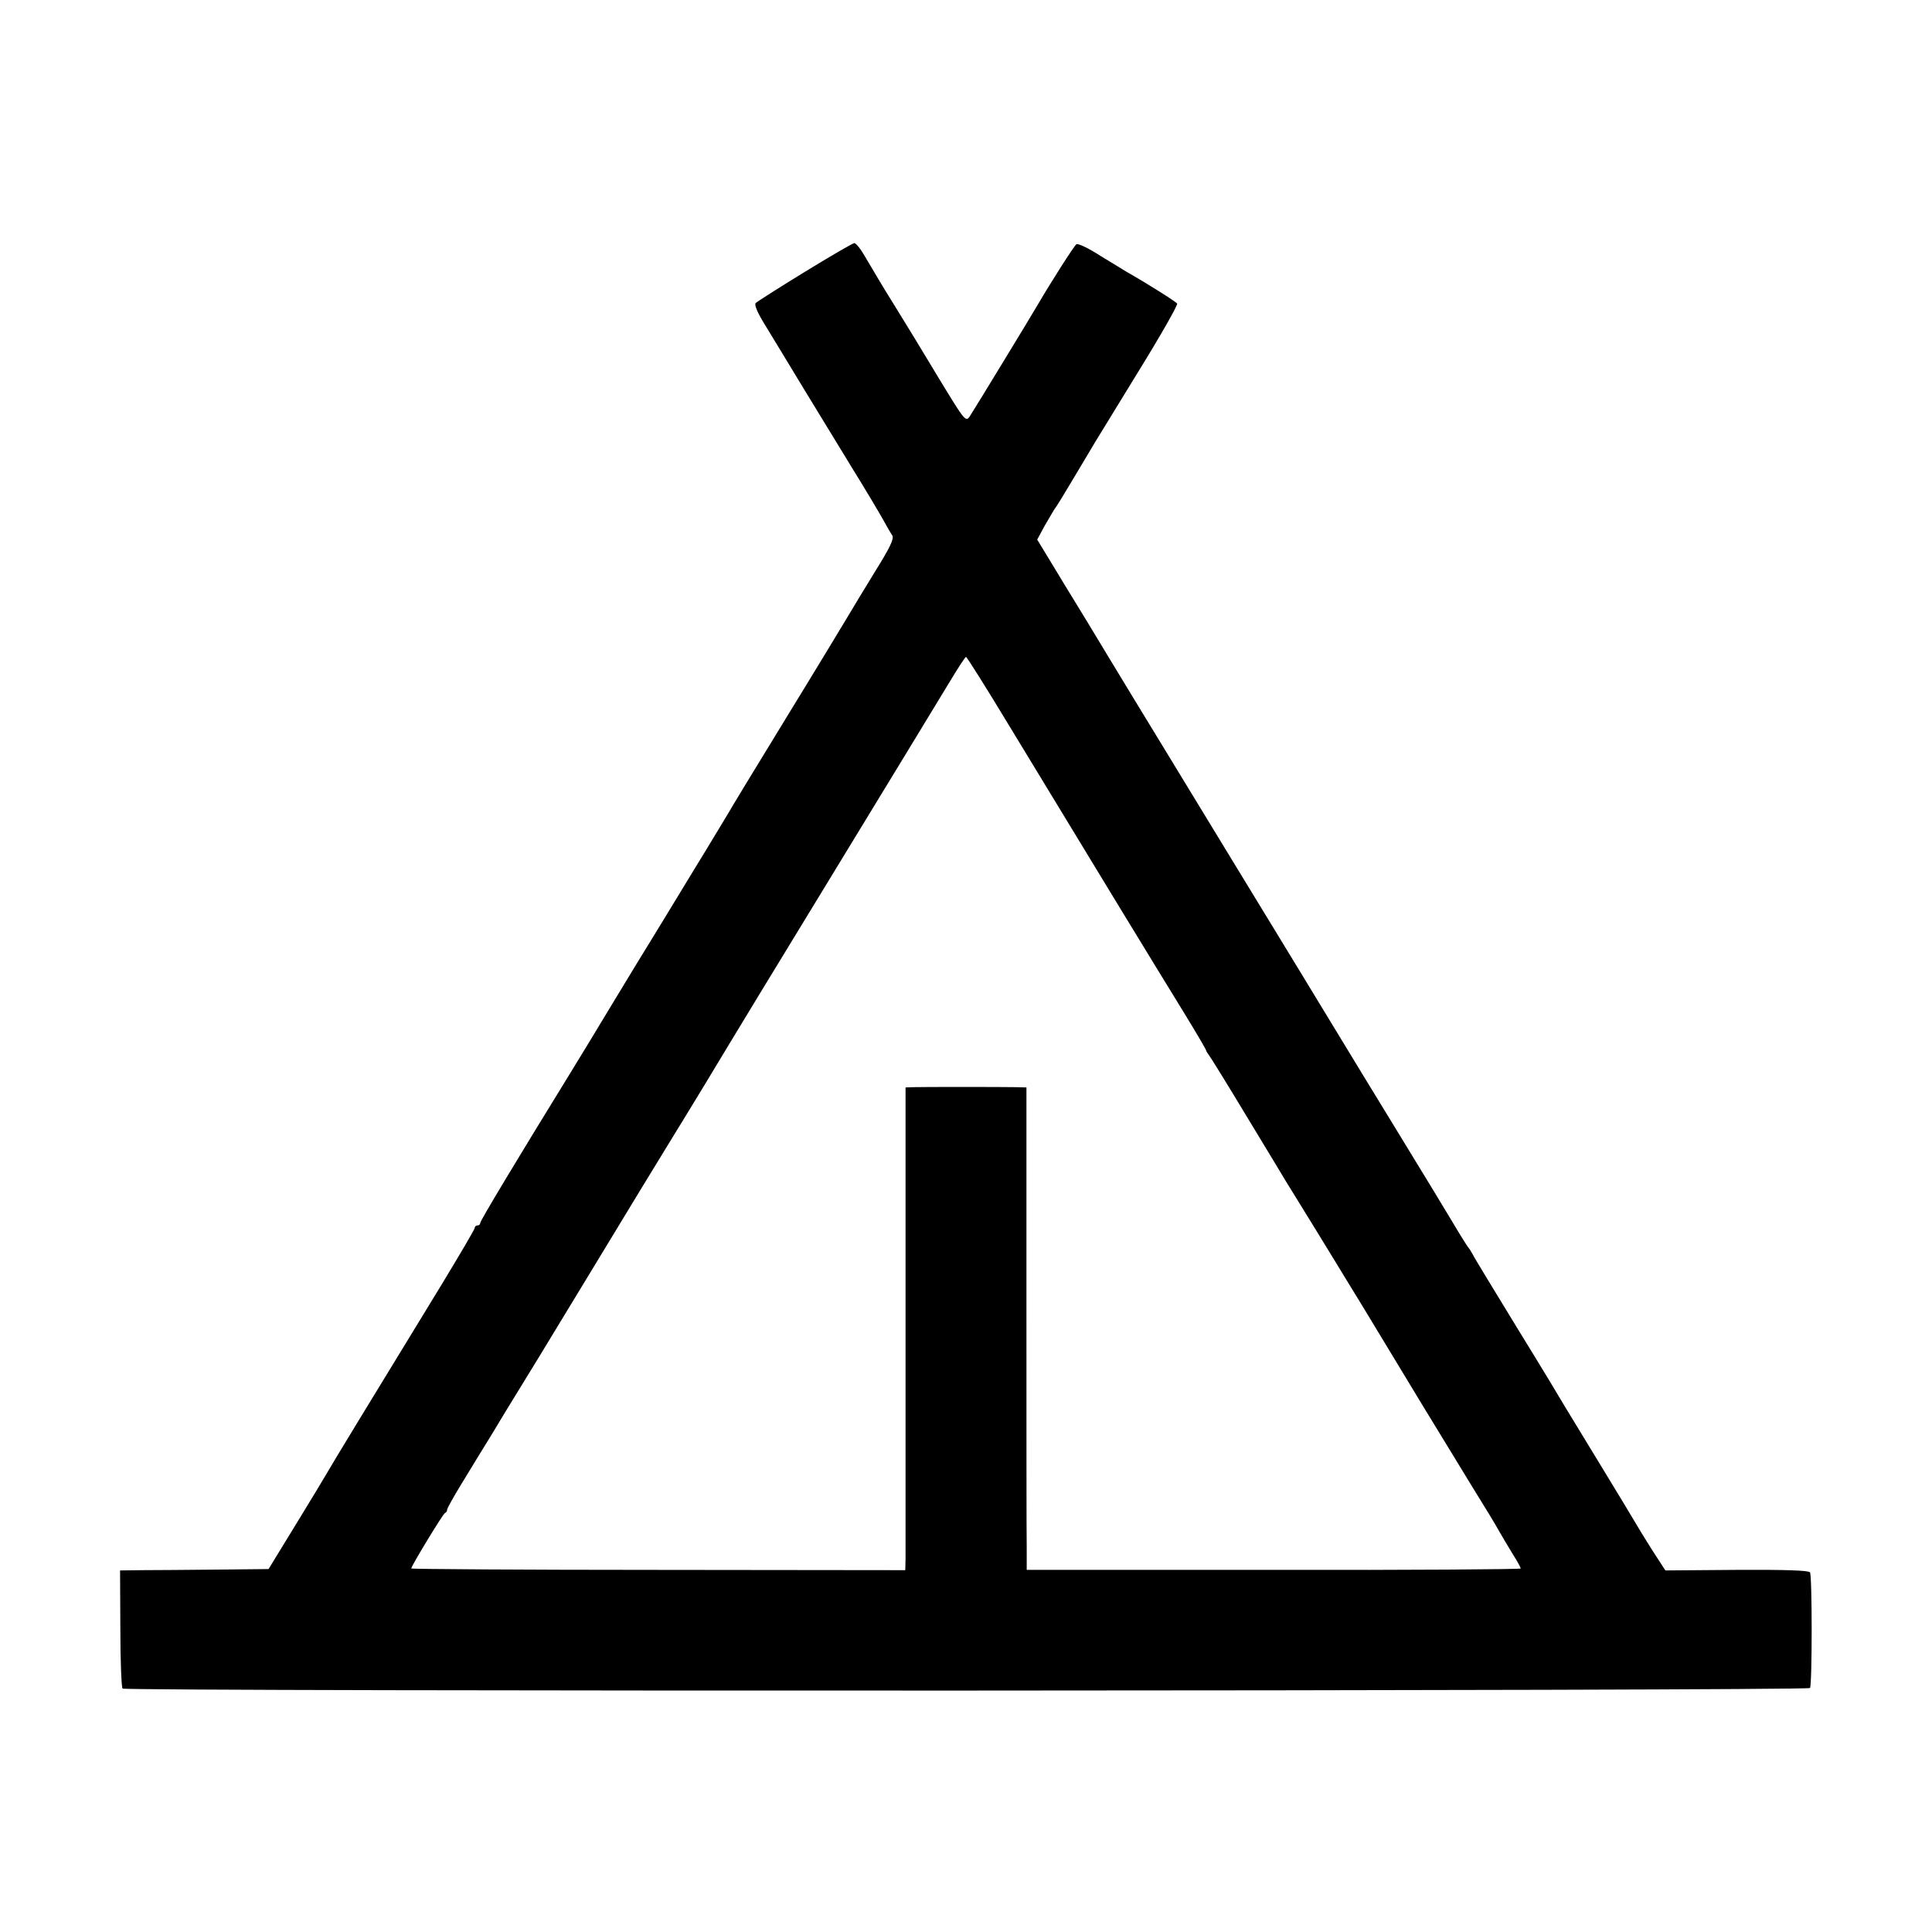 <svg xmlns="http://www.w3.org/2000/svg" width="933.333" height="933.333" version="1.0" viewBox="0 0 700 700"><path d="M291.6 98.5c-9.3 5.7-17.3 10.8-17.8 11.3-.6.6.7 3.6 3.3 7.8 2.3 3.8 8.6 14.1 13.9 22.9 5.4 8.8 13.5 22.1 18 29.5 4.6 7.4 9.4 15.5 10.8 18s2.9 5.2 3.5 6c.7 1.2-.9 4.5-6.2 13-3.9 6.3-8.5 14-10.3 17s-11.7 19.4-22.2 36.5c-10.4 17-19.9 32.6-21 34.6-1.2 1.9-6.1 10.2-11.1 18.3-4.9 8.1-10.1 16.6-11.5 18.9s-3.9 6.4-5.5 9c-1.7 2.7-7.7 12.6-13.4 22-5.7 9.5-12.7 21-15.6 25.7-19.4 31.5-32.5 53.3-32.5 54.1 0 .5-.4.9-1 .9-.5 0-1 .4-1 .9s-5.5 9.8-12.1 20.7c-24.7 40.4-40.3 66-41.6 68.4-.8 1.4-5.8 9.7-11.2 18.5l-9.8 16-18.9.2c-10.4.1-22.5.2-26.9.2l-8 .1.1 21c0 11.6.4 21.3.8 21.8 1.1 1.1 610.7.9 611.4-.2.8-1.3.8-40.6 0-41.9-.4-.7-8.8-1-26.5-.9l-25.9.2-5-7.7c-2.7-4.3-5.4-8.7-6-9.8s-6.2-10.3-12.4-20.5-12-19.7-12.9-21.2c-.9-1.6-8.5-14.2-17-28-8.5-13.9-16-26.2-16.5-27.3-.6-1.1-1.3-2.2-1.6-2.5s-3-4.6-5.9-9.5c-3-5-10.2-16.9-16.1-26.5s-24-39.3-40.2-66c-16.3-26.7-37.1-60.9-46.3-76s-19.4-31.8-22.5-37-10.1-16.7-15.5-25.5l-9.7-16 2.7-5c1.6-2.7 3.2-5.5 3.6-6.1.5-.5 3.8-5.9 7.4-12 3.6-6 6.9-11.6 7.4-12.4s7.5-12.2 15.5-25.3c8.1-13.1 14.4-24.2 14.1-24.7-.4-.7-11.4-7.6-18.3-11.5-1-.6-5.2-3.2-9.5-5.8-4.2-2.7-8.1-4.6-8.7-4.2-.8.5-9.4 14-14 21.9-1.9 3.3-22.1 36.5-24.6 40.4-1.5 2.2-1.8 1.8-11.1-13.5-5.2-8.7-12.3-20.3-15.7-25.8-6.7-10.8-6.7-11-11.1-18.4-1.6-2.8-3.4-5.1-4-5-.5 0-8.6 4.7-17.9 10.4m73.9 164.2c31.9 52.6 51.9 85.4 63.7 104.6 4.3 7 7.8 13 7.8 13.3 0 .2.5 1 1 1.7.6.7 6.9 10.9 14 22.7 7.2 11.8 13.4 22.2 13.9 23s5.5 8.9 11.1 18 10.5 17.2 11 18c.9 1.4 5.2 8.4 27 44.5 5.4 8.8 13.5 22.1 18 29.5 4.6 7.4 9.1 14.8 10 16.5.9 1.6 3.1 5.3 4.8 8.1 1.8 2.8 3.2 5.4 3.2 5.7s-40.3.6-89.5.5H372v-8.1c-.1-4.5-.1-43.9-.1-87.5V394l-3.7-.1c-5.7-.1-34.4-.1-37.4 0l-2.7.1v170.7l-.1 4.2-89.5-.1c-49.2 0-89.5-.3-89.5-.5 0-.9 11.5-19.8 12.2-20.1.5-.2.8-.7.8-1.2s2.3-4.6 5.1-9.2 7.8-12.8 11.2-18.3c3.3-5.5 7-11.6 8.2-13.5s13.2-21.5 26.5-43.5 26.6-43.8 29.5-48.5c6.5-10.5 20.6-33.8 22-36.2.6-1 17.2-28.4 37-60.8 19.8-32.5 38.7-63.5 42-69s6.2-10 6.5-10 7.3 11.1 15.5 24.7"/></svg>